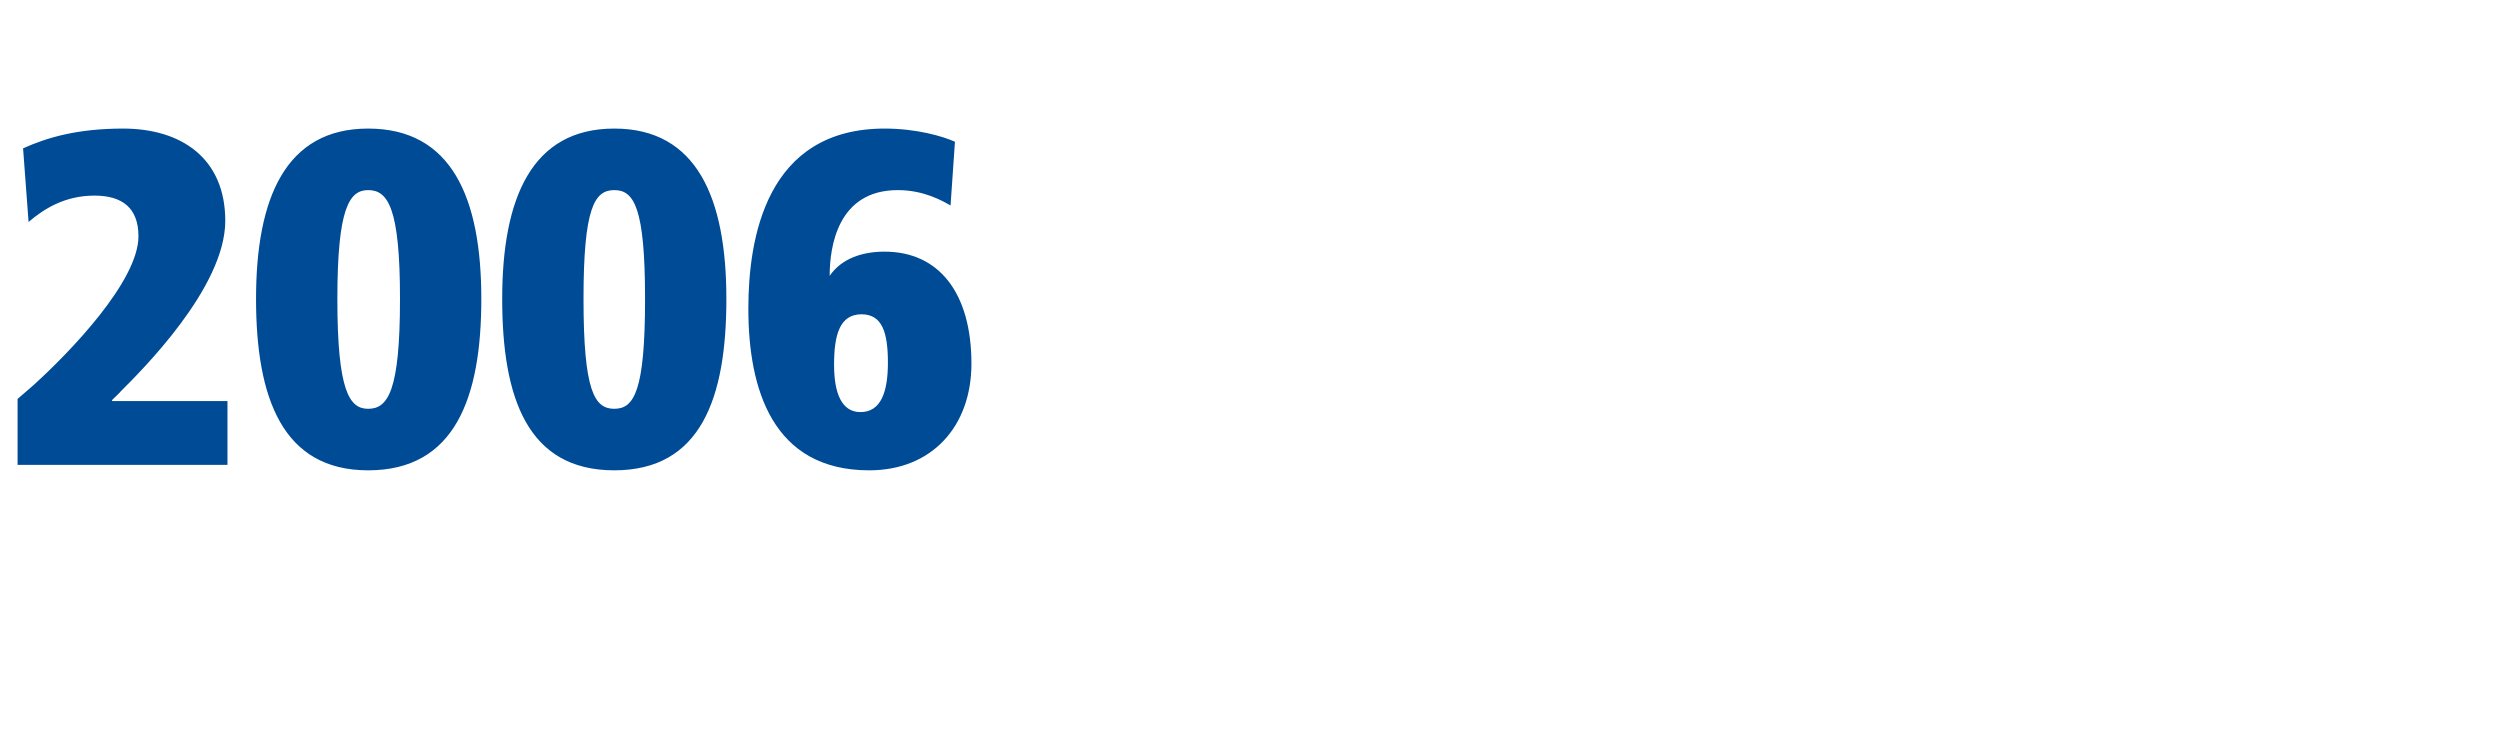 <?xml version="1.0" standalone="no"?>
<!DOCTYPE svg PUBLIC "-//W3C//DTD SVG 1.1//EN" "http://www.w3.org/Graphics/SVG/1.1/DTD/svg11.dtd">
<svg xmlns="http://www.w3.org/2000/svg" version="1.1" width="227.5px" height="66.8px" viewBox="0 -10 227.5 66.8" style="top:-10px">
  <desc>2006</desc>
  <defs/>
  <g id="Polygon21481">
    <path d="M 1.6 26.3 C 1.6 26.3 3.14 24.98 3.1 25 C 6.3 22.1 12.6 15.6 12.6 11.5 C 12.6 8.9 11.1 7.8 8.6 7.8 C 5.9 7.8 4 9 2.6 10.2 C 2.6 10.2 2.1 3.5 2.1 3.5 C 4.3 2.5 7.1 1.7 11.2 1.7 C 16.5 1.7 20.5 4.4 20.5 10.1 C 20.5 16.2 12.8 23.8 11 25.6 C 11.01 25.63 10.2 26.4 10.2 26.4 L 10.2 26.5 L 20.7 26.5 L 20.7 32.3 L 1.6 32.3 L 1.6 26.3 Z M 33.5 27.2 C 35.3 27.2 36.4 25.6 36.4 17.2 C 36.4 8.9 35.3 7.3 33.5 7.3 C 31.8 7.3 30.7 8.9 30.7 17.2 C 30.7 25.6 31.8 27.2 33.5 27.2 Z M 33.5 1.7 C 41.1 1.7 43.8 8 43.8 17.2 C 43.8 26.2 41.4 32.8 33.5 32.8 C 25.7 32.8 23.3 26.2 23.3 17.2 C 23.3 8 26 1.7 33.5 1.7 Z M 55.9 27.2 C 57.7 27.2 58.7 25.6 58.7 17.2 C 58.7 8.9 57.7 7.3 55.9 7.3 C 54.1 7.3 53.1 8.9 53.1 17.2 C 53.1 25.6 54.1 27.2 55.9 27.2 Z M 55.9 1.7 C 63.4 1.7 66.1 8 66.1 17.2 C 66.1 26.2 63.8 32.8 55.9 32.8 C 48 32.8 45.7 26.2 45.7 17.2 C 45.7 8 48.4 1.7 55.9 1.7 Z M 86.5 8.7 C 85.8 8.3 84.1 7.3 81.7 7.3 C 76.2 7.3 75.5 12.5 75.5 15.1 C 75.5 15.1 75.5 15.1 75.5 15.1 C 76.6 13.5 78.5 12.9 80.5 12.9 C 85.4 12.9 88.4 16.6 88.4 23.1 C 88.4 28.8 84.8 32.8 79.1 32.8 C 70.3 32.8 68.1 25.4 68.1 18.1 C 68.1 11.7 69.7 1.7 80.5 1.7 C 83.4 1.7 85.8 2.4 86.9 2.9 C 86.9 2.9 86.5 8.7 86.5 8.7 Z M 78.3 27.5 C 80.2 27.5 80.8 25.6 80.8 23 C 80.8 20.3 80.3 18.6 78.4 18.6 C 76.4 18.6 75.9 20.5 75.9 23.2 C 75.9 25.8 76.6 27.5 78.3 27.5 Z " stroke="none" fill="#004b96"/>
  </g>
</svg>